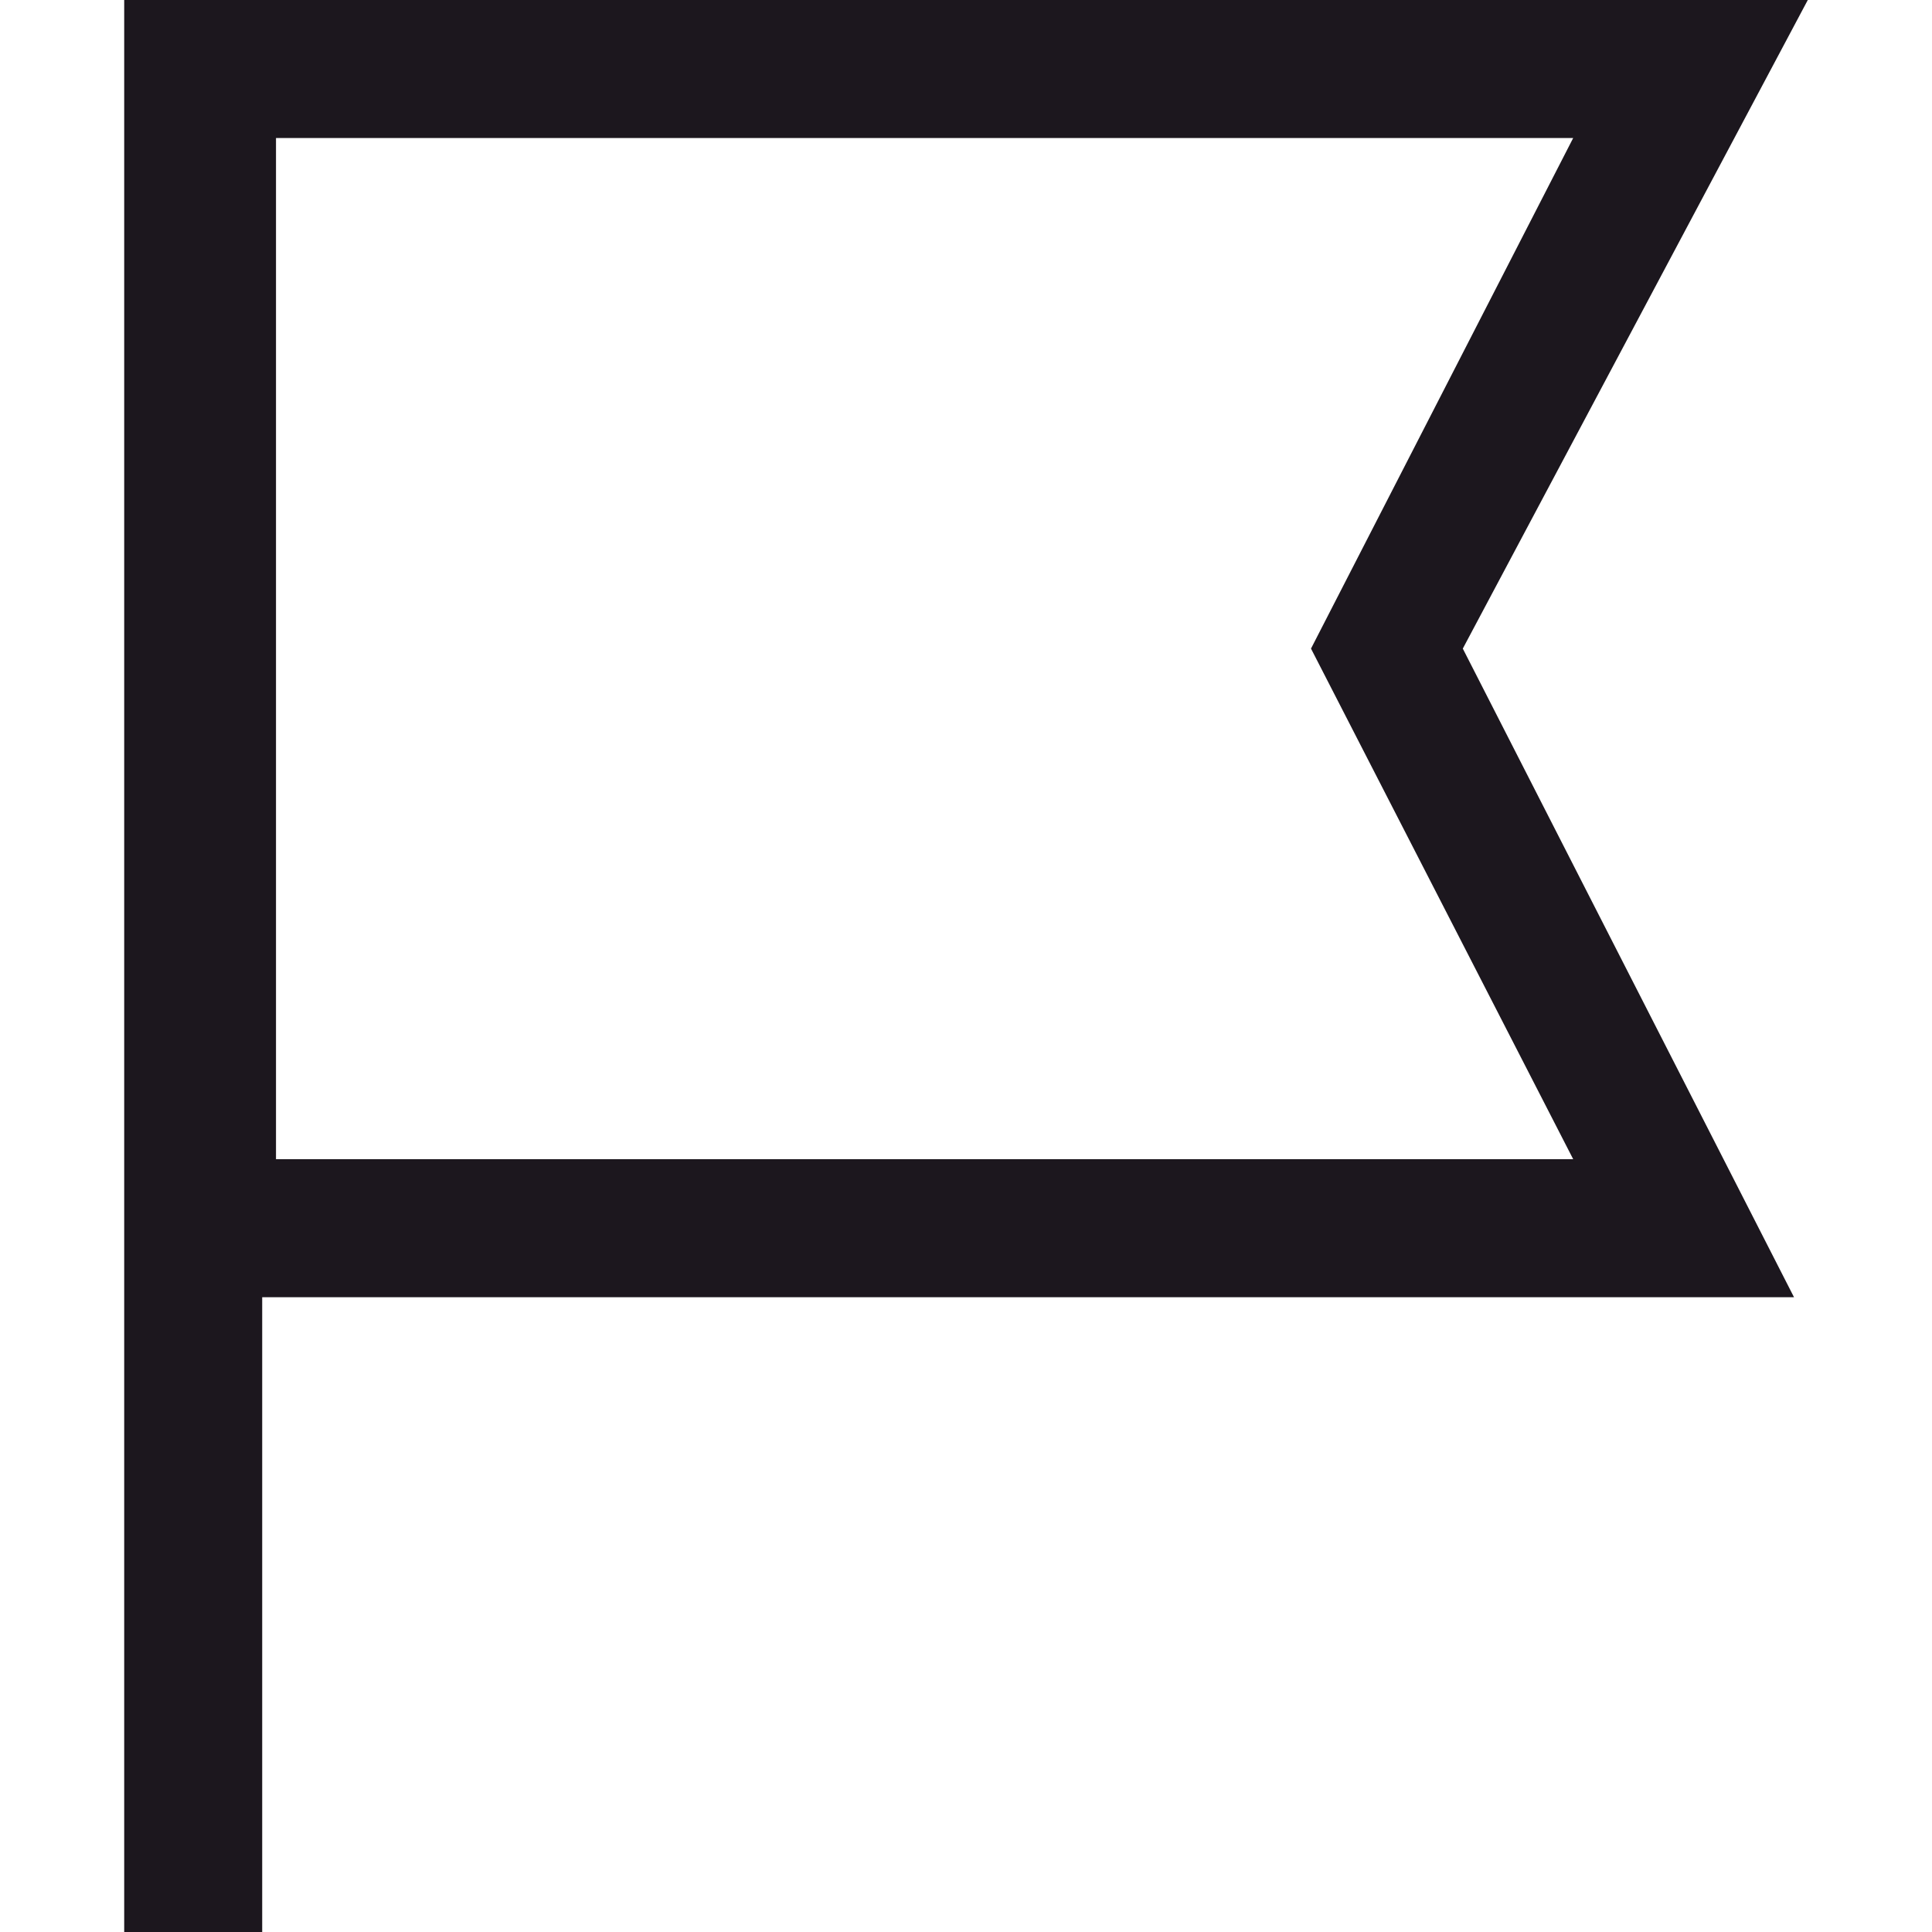 <?xml version="1.0" encoding="utf-8"?>
<!-- Generator: Adobe Illustrator 22.1.0, SVG Export Plug-In . SVG Version: 6.00 Build 0)  -->
<svg version="1.1" id="Vrstva_1" xmlns="http://www.w3.org/2000/svg" xmlns:xlink="http://www.w3.org/1999/xlink" x="0px" y="0px"
	 width="14px" height="14px" viewBox="0 0 14 14" enable-background="new 0 0 14 14" xml:space="preserve">
<path fill="#1C171E" d="M13.1,0H0.9v14h1V9.4h11.1l-2.4-4.7L13.1,0z M11.4,8.4H2V1h9.4L9.5,4.7L11.4,8.4z"/>
</svg>
